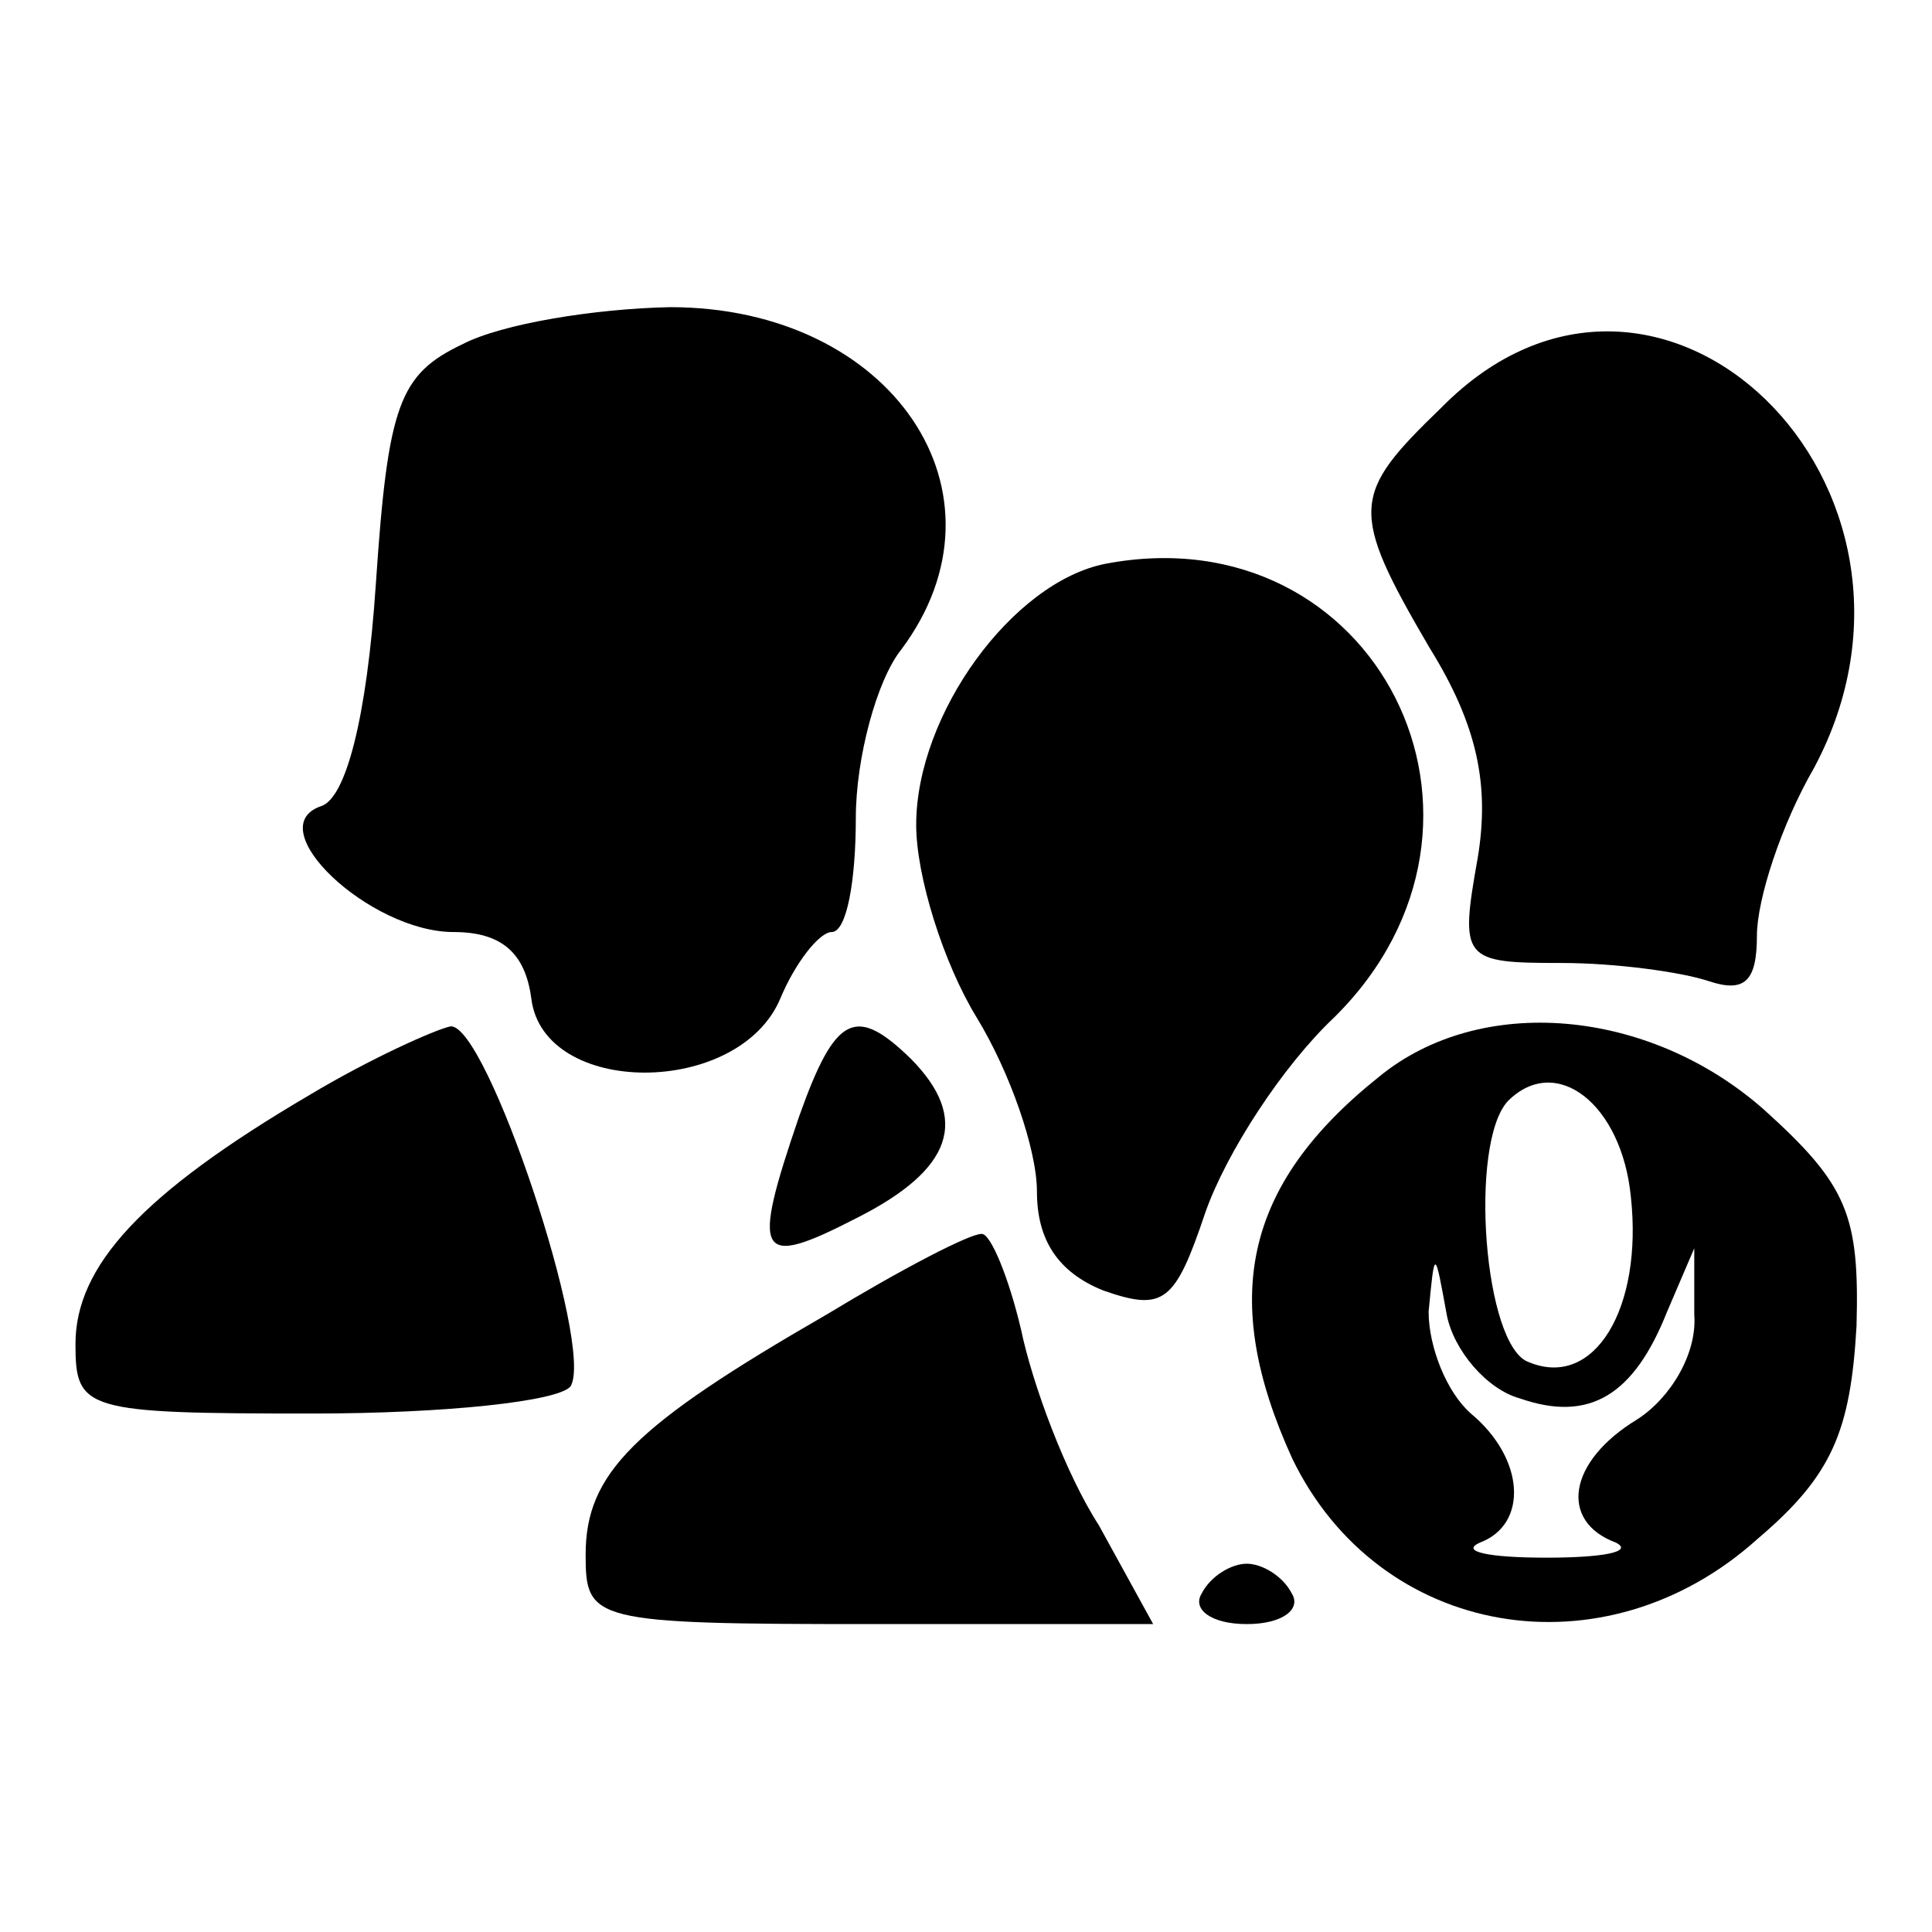 <?xml version="1.0" encoding="utf-8"?>
<!-- Svg Vector Icons : http://www.onlinewebfonts.com/icon -->
<!DOCTYPE svg PUBLIC "-//W3C//DTD SVG 1.1//EN" "http://www.w3.org/Graphics/SVG/1.1/DTD/svg11.dtd">
<svg version="1.1" xmlns="http://www.w3.org/2000/svg" xmlns:xlink="http://www.w3.org/1999/xlink" x="0px" y="0px" viewBox="0 0 256 256" enable-background="new 0 0 256 256" xml:space="preserve">
<g><g><g><path fill="#000000" d="M61.3,45.6c-8.4,4-9.9,8-11.5,31.8c-1.2,17.9-4,28.3-7.2,29.4c-8.4,2.8,6.4,16.7,17.5,16.7c6.4,0,9.5,2.8,10.3,8.8c1.6,13.1,27.5,13.1,33,0c2-4.8,5.2-8.8,6.8-8.8c2,0,3.2-6.8,3.2-15.1c0-8,2.8-18.3,6-22.3c15.5-20.7-1.2-45.4-30.6-45.4C78.8,40.9,66.5,42.9,61.3,45.6z"/><path fill="#000000" d="M191,54c-11.9,11.5-12.3,13.5-1.6,31.8c6.4,10.3,8,18.3,6.4,27.9c-2.4,13.5-2,13.9,11.1,13.9c7.2,0,15.9,1.2,19.5,2.4c4.8,1.6,6.4,0,6.4-6c0-4.8,3.2-14.7,7.6-22.3C260.3,64.3,219.7,24.9,191,54z"/><path fill="#000000" d="M146.5,74.7c-12.3,2.4-25.1,19.9-25.1,34.6c0,6.8,3.6,18.3,8,25.5c4.4,7.2,8,17.5,8,23.1c0,6.4,2.8,10.7,8.8,13.1c8,2.8,9.5,1.6,13.5-10.3c2.8-8,10.3-19.5,17.1-25.9C203,108.9,182.3,67.9,146.5,74.7z"/><path fill="#000000" d="M41,145.1c-22.3,13.1-31,22.7-31,33c0,8.8,1.2,9.2,31.4,9.2c17.5,0,32.6-1.6,34.2-3.6c3.2-5.2-11.1-48.1-15.9-47.7C57.7,136.4,49,140.3,41,145.1z"/><path fill="#000000" d="M105.9,147.9c-6.4,18.7-5.6,20.3,7.6,13.5c12.7-6.4,15.1-13.1,7.2-21.1C113.4,133.2,110.7,134.4,105.9,147.9z"/><path fill="#000000" d="M182.7,142.7c-17.9,14.3-21.1,29.4-11.5,50.5c11.5,23.9,41.4,29,61.7,10.7c9.9-8.4,12.3-14.3,13.1-28.2c0.4-14.7-1.2-18.7-12.3-28.7C218.5,133.6,196.2,131.6,182.7,142.7z M216.1,158.6c1.6,14.7-4.8,25.5-13.5,21.9c-6-2-8-29-2.8-34.6C206.2,139.5,214.9,146.3,216.1,158.6z M201.4,185.3c9.2,3.2,15.1-0.4,19.5-11.5l3.6-8.4v8.8c0.4,5.2-3.2,11.1-7.6,13.9c-9.2,5.6-10.3,13.5-2.8,16.3c2.4,1.2-1.6,2-9.2,2s-11.5-0.8-8.8-2c6.4-2.4,6-11.1-1.2-17.1c-3.2-2.8-5.6-8.8-5.6-13.5c0.8-8.4,0.8-8.4,2.4,0.4C192.6,178.9,197,184.1,201.4,185.3z"/><path fill="#000000" d="M109.5,174.2C84,188.9,77.6,195.2,77.6,206c0,8.8,0.8,9.2,37.8,9.2h37.4l-7.2-13.1c-4.4-6.8-8.8-18.7-10.3-25.9c-1.6-6.8-4-12.7-5.2-12.7C128.6,163.4,119.4,168.2,109.5,174.2z"/><path fill="#000000" d="M159.2,211.2c-1.2,2,1.2,4,6,4s7.2-2,6-4c-1.2-2.4-4-4-6-4C163.2,207.2,160.4,208.8,159.2,211.2z"/></g></g></g>
</svg>